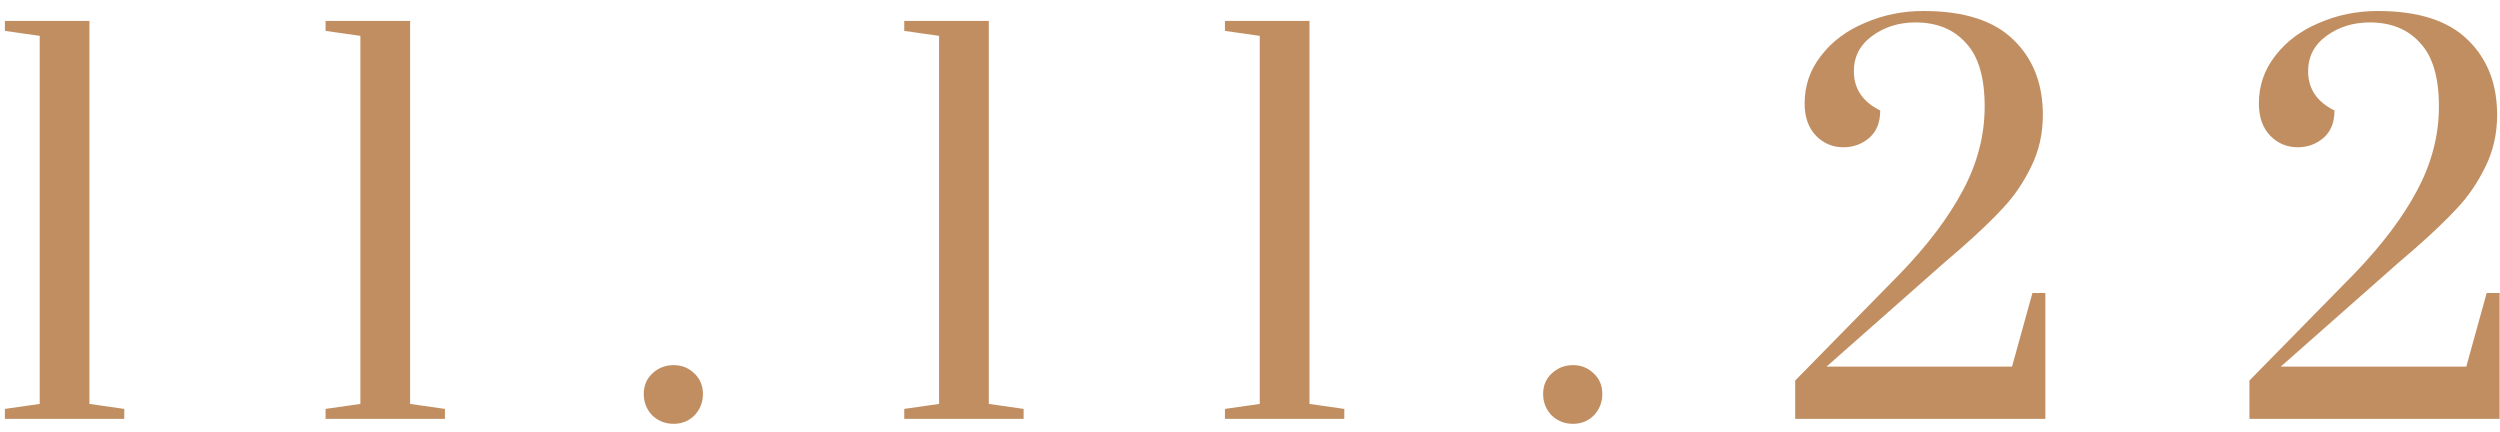 <?xml version="1.0" encoding="UTF-8"?> <svg xmlns="http://www.w3.org/2000/svg" width="191" height="33" viewBox="0 0 191 33" fill="none"> <path d="M0.374 32V31.24L3.034 30.86V2.74L0.374 2.36V1.6H6.834V30.86L9.494 31.24V32H0.374ZM24.873 32V31.24L27.533 30.86V2.74L24.873 2.36V1.6H31.333V30.86L33.993 31.24V32H24.873ZM51.463 32.38C50.83 32.38 50.285 32.165 49.829 31.734C49.398 31.278 49.183 30.733 49.183 30.1C49.183 29.467 49.398 28.947 49.829 28.542C50.285 28.111 50.83 27.896 51.463 27.896C52.096 27.896 52.628 28.111 53.059 28.542C53.489 28.947 53.705 29.467 53.705 30.1C53.705 30.733 53.489 31.278 53.059 31.734C52.628 32.165 52.096 32.38 51.463 32.38ZM69.085 32V31.24L71.745 30.86V2.74L69.085 2.36V1.6H75.545V30.86L78.205 31.24V32H69.085ZM93.585 32V31.24L96.245 30.86V2.74L93.585 2.36V1.6H100.045V30.86L102.705 31.24V32H93.585ZM120.175 32.38C119.541 32.38 118.997 32.165 118.541 31.734C118.11 31.278 117.895 30.733 117.895 30.1C117.895 29.467 118.11 28.947 118.541 28.542C118.997 28.111 119.541 27.896 120.175 27.896C120.808 27.896 121.34 28.111 121.771 28.542C122.201 28.947 122.417 29.467 122.417 30.1C122.417 30.733 122.201 31.278 121.771 31.734C121.34 32.165 120.808 32.38 120.175 32.38ZM137.151 29.074L145.169 20.904C147.272 18.725 148.868 16.61 149.957 14.558C151.072 12.481 151.629 10.34 151.629 8.136C151.629 5.907 151.148 4.285 150.185 3.272C149.248 2.233 147.968 1.714 146.347 1.714C145.08 1.714 143.978 2.056 143.041 2.74C142.104 3.424 141.635 4.323 141.635 5.438C141.635 6.781 142.306 7.781 143.649 8.44C143.649 9.352 143.37 10.049 142.813 10.53C142.256 11.011 141.597 11.252 140.837 11.252C140.026 11.252 139.33 10.961 138.747 10.378C138.164 9.77 137.873 8.947 137.873 7.908C137.873 6.54 138.291 5.324 139.127 4.26C139.963 3.171 141.078 2.335 142.471 1.752C143.864 1.144 145.359 0.84 146.955 0.84C150.046 0.84 152.338 1.575 153.833 3.044C155.328 4.488 156.075 6.401 156.075 8.782C156.075 10.226 155.771 11.556 155.163 12.772C154.58 13.963 153.871 15.001 153.035 15.888C152.224 16.775 151.11 17.839 149.691 19.08L148.627 19.992L139.545 28.01H153.719L155.277 22.386H156.265V32H137.151V29.074ZM171.856 29.074L179.874 20.904C181.976 18.725 183.572 16.61 184.662 14.558C185.776 12.481 186.334 10.34 186.334 8.136C186.334 5.907 185.852 4.285 184.89 3.272C183.952 2.233 182.673 1.714 181.052 1.714C179.785 1.714 178.683 2.056 177.746 2.74C176.808 3.424 176.34 4.323 176.34 5.438C176.34 6.781 177.011 7.781 178.354 8.44C178.354 9.352 178.075 10.049 177.518 10.53C176.96 11.011 176.302 11.252 175.542 11.252C174.731 11.252 174.034 10.961 173.452 10.378C172.869 9.77 172.578 8.947 172.578 7.908C172.578 6.54 172.996 5.324 173.832 4.26C174.668 3.171 175.782 2.335 177.176 1.752C178.569 1.144 180.064 0.84 181.66 0.84C184.75 0.84 187.043 1.575 188.538 3.044C190.032 4.488 190.78 6.401 190.78 8.782C190.78 10.226 190.476 11.556 189.868 12.772C189.285 13.963 188.576 15.001 187.74 15.888C186.929 16.775 185.814 17.839 184.396 19.08L183.332 19.992L174.25 28.01H188.424L189.982 22.386H190.97V32H171.856V29.074Z" fill="#C18E61"></path> </svg> 